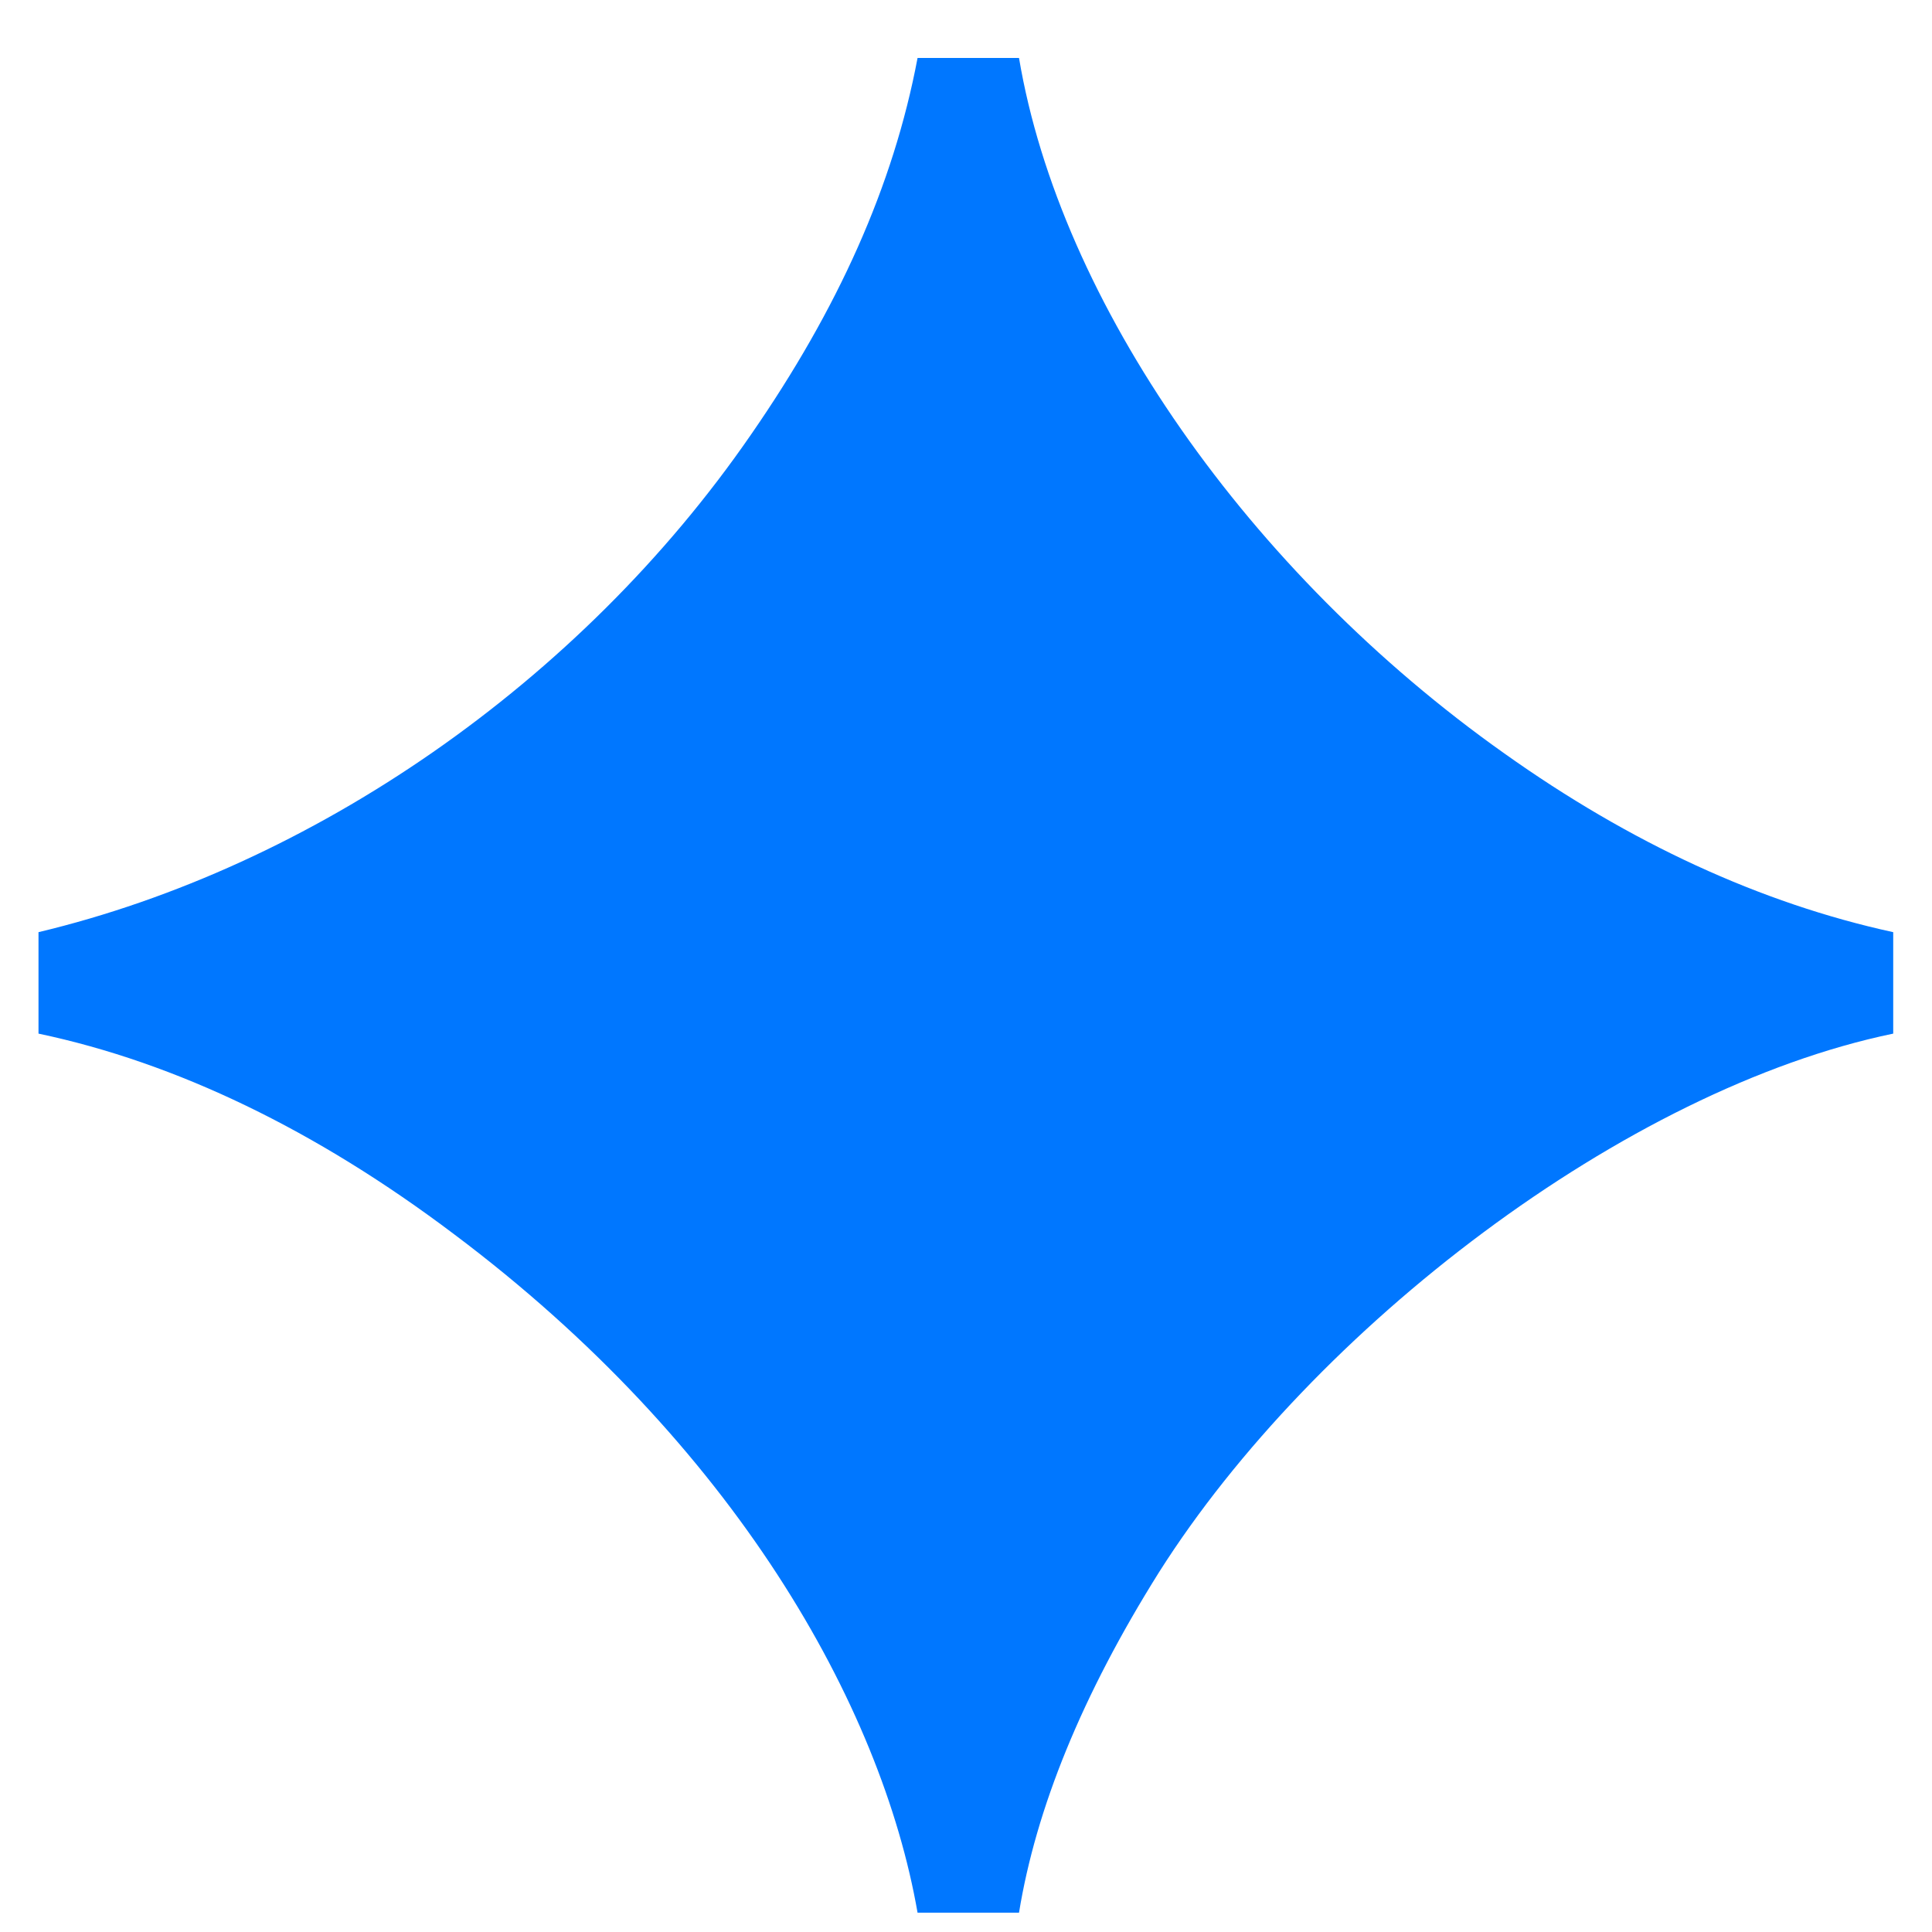 <svg width="41" height="41" viewBox="0 0 41 41" fill="none" xmlns="http://www.w3.org/2000/svg">
<path d="M19.472 40.59H21.625C21.984 38.386 22.957 35.977 24.597 33.364C27.877 28.188 34.489 23.114 40.177 21.935V19.782C37.359 19.168 34.591 17.886 31.926 15.99C26.494 12.146 22.496 6.406 21.625 1.23H19.472C18.96 3.946 17.781 6.56 15.936 9.225C12.297 14.504 6.609 18.399 0.817 19.782V21.935C3.739 22.55 6.711 23.985 9.632 26.189C15.577 30.648 18.704 36.182 19.472 40.59Z" fill="#0077FF"/>
</svg>
